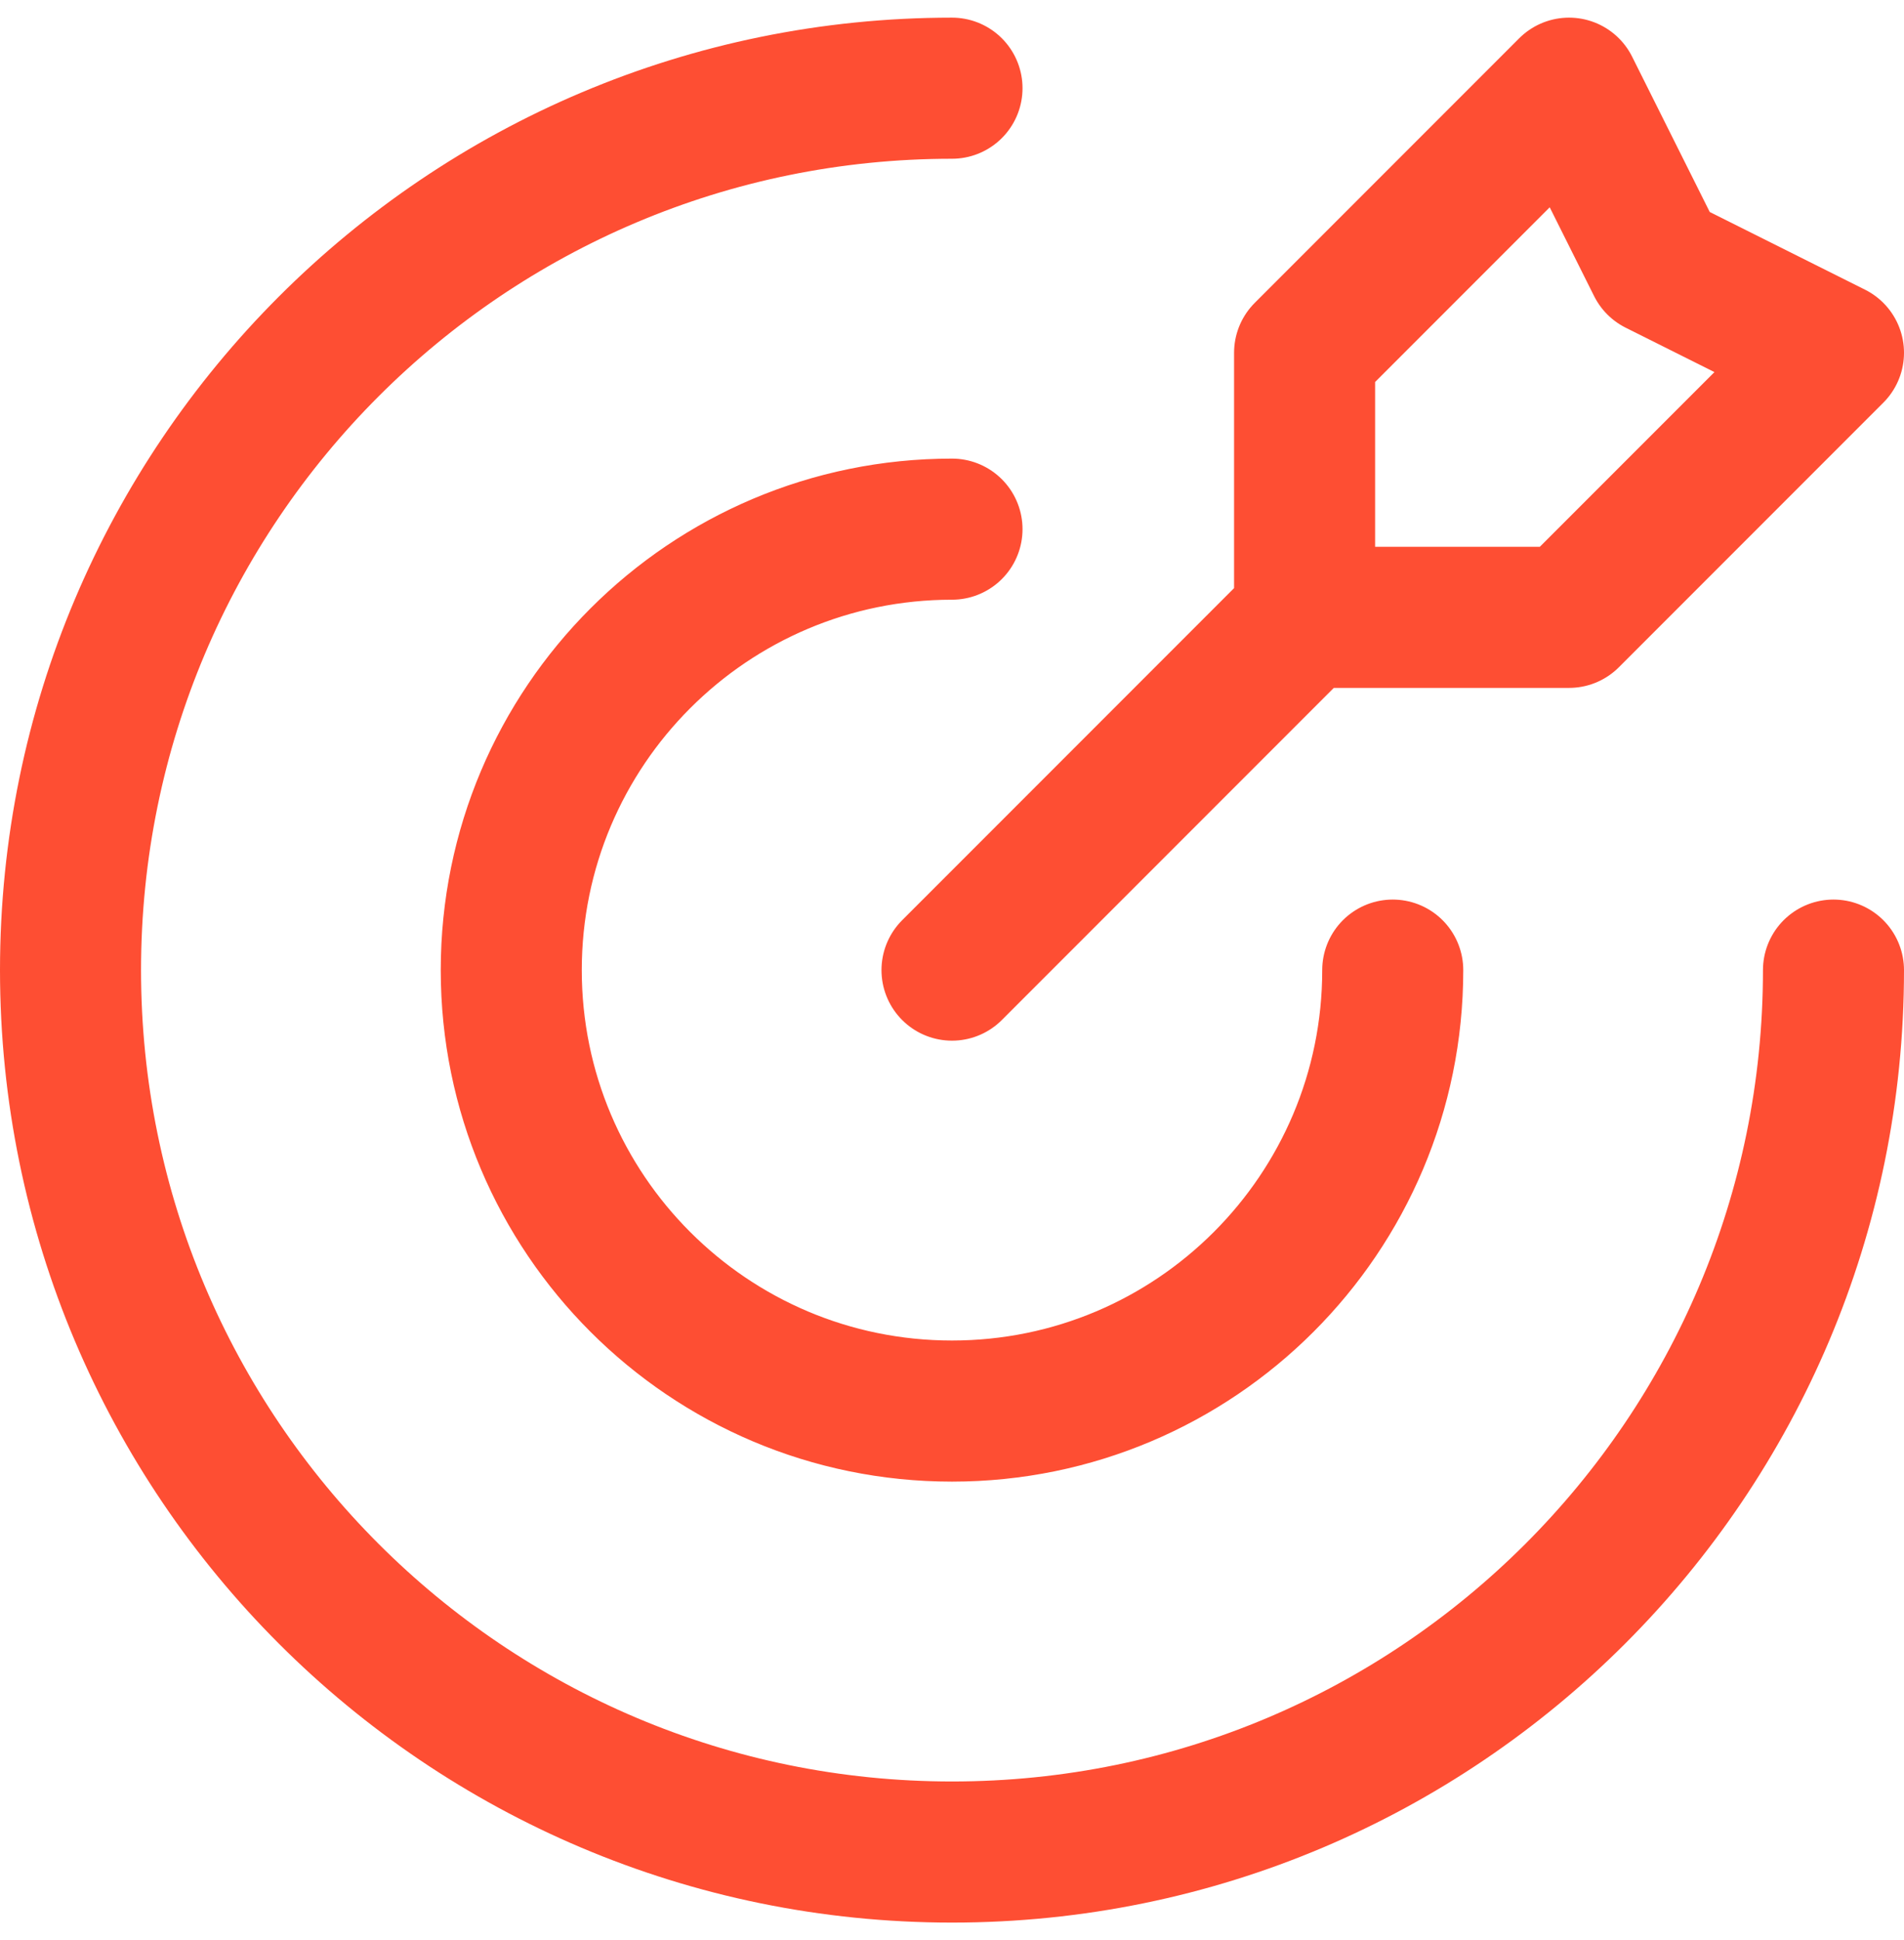 <svg width="54" height="55" viewBox="0 0 54 55" fill="none" xmlns="http://www.w3.org/2000/svg">
<path d="M37 17.5V10L44.5 2.5L47 7.5L52 10L44.5 17.5H37ZM37 17.5L27 27.5M52 27.5C52 41.307 40.807 52.5 27 52.5C13.193 52.5 2 41.307 2 27.5C2 13.693 13.193 2.5 27 2.5M39.5 27.5C39.5 34.404 33.904 40 27 40C20.096 40 14.5 34.404 14.5 27.5C14.5 20.596 20.096 15 27 15" stroke="#FE4E33" stroke-width="4" stroke-linecap="round" stroke-linejoin="round"/>
</svg>
